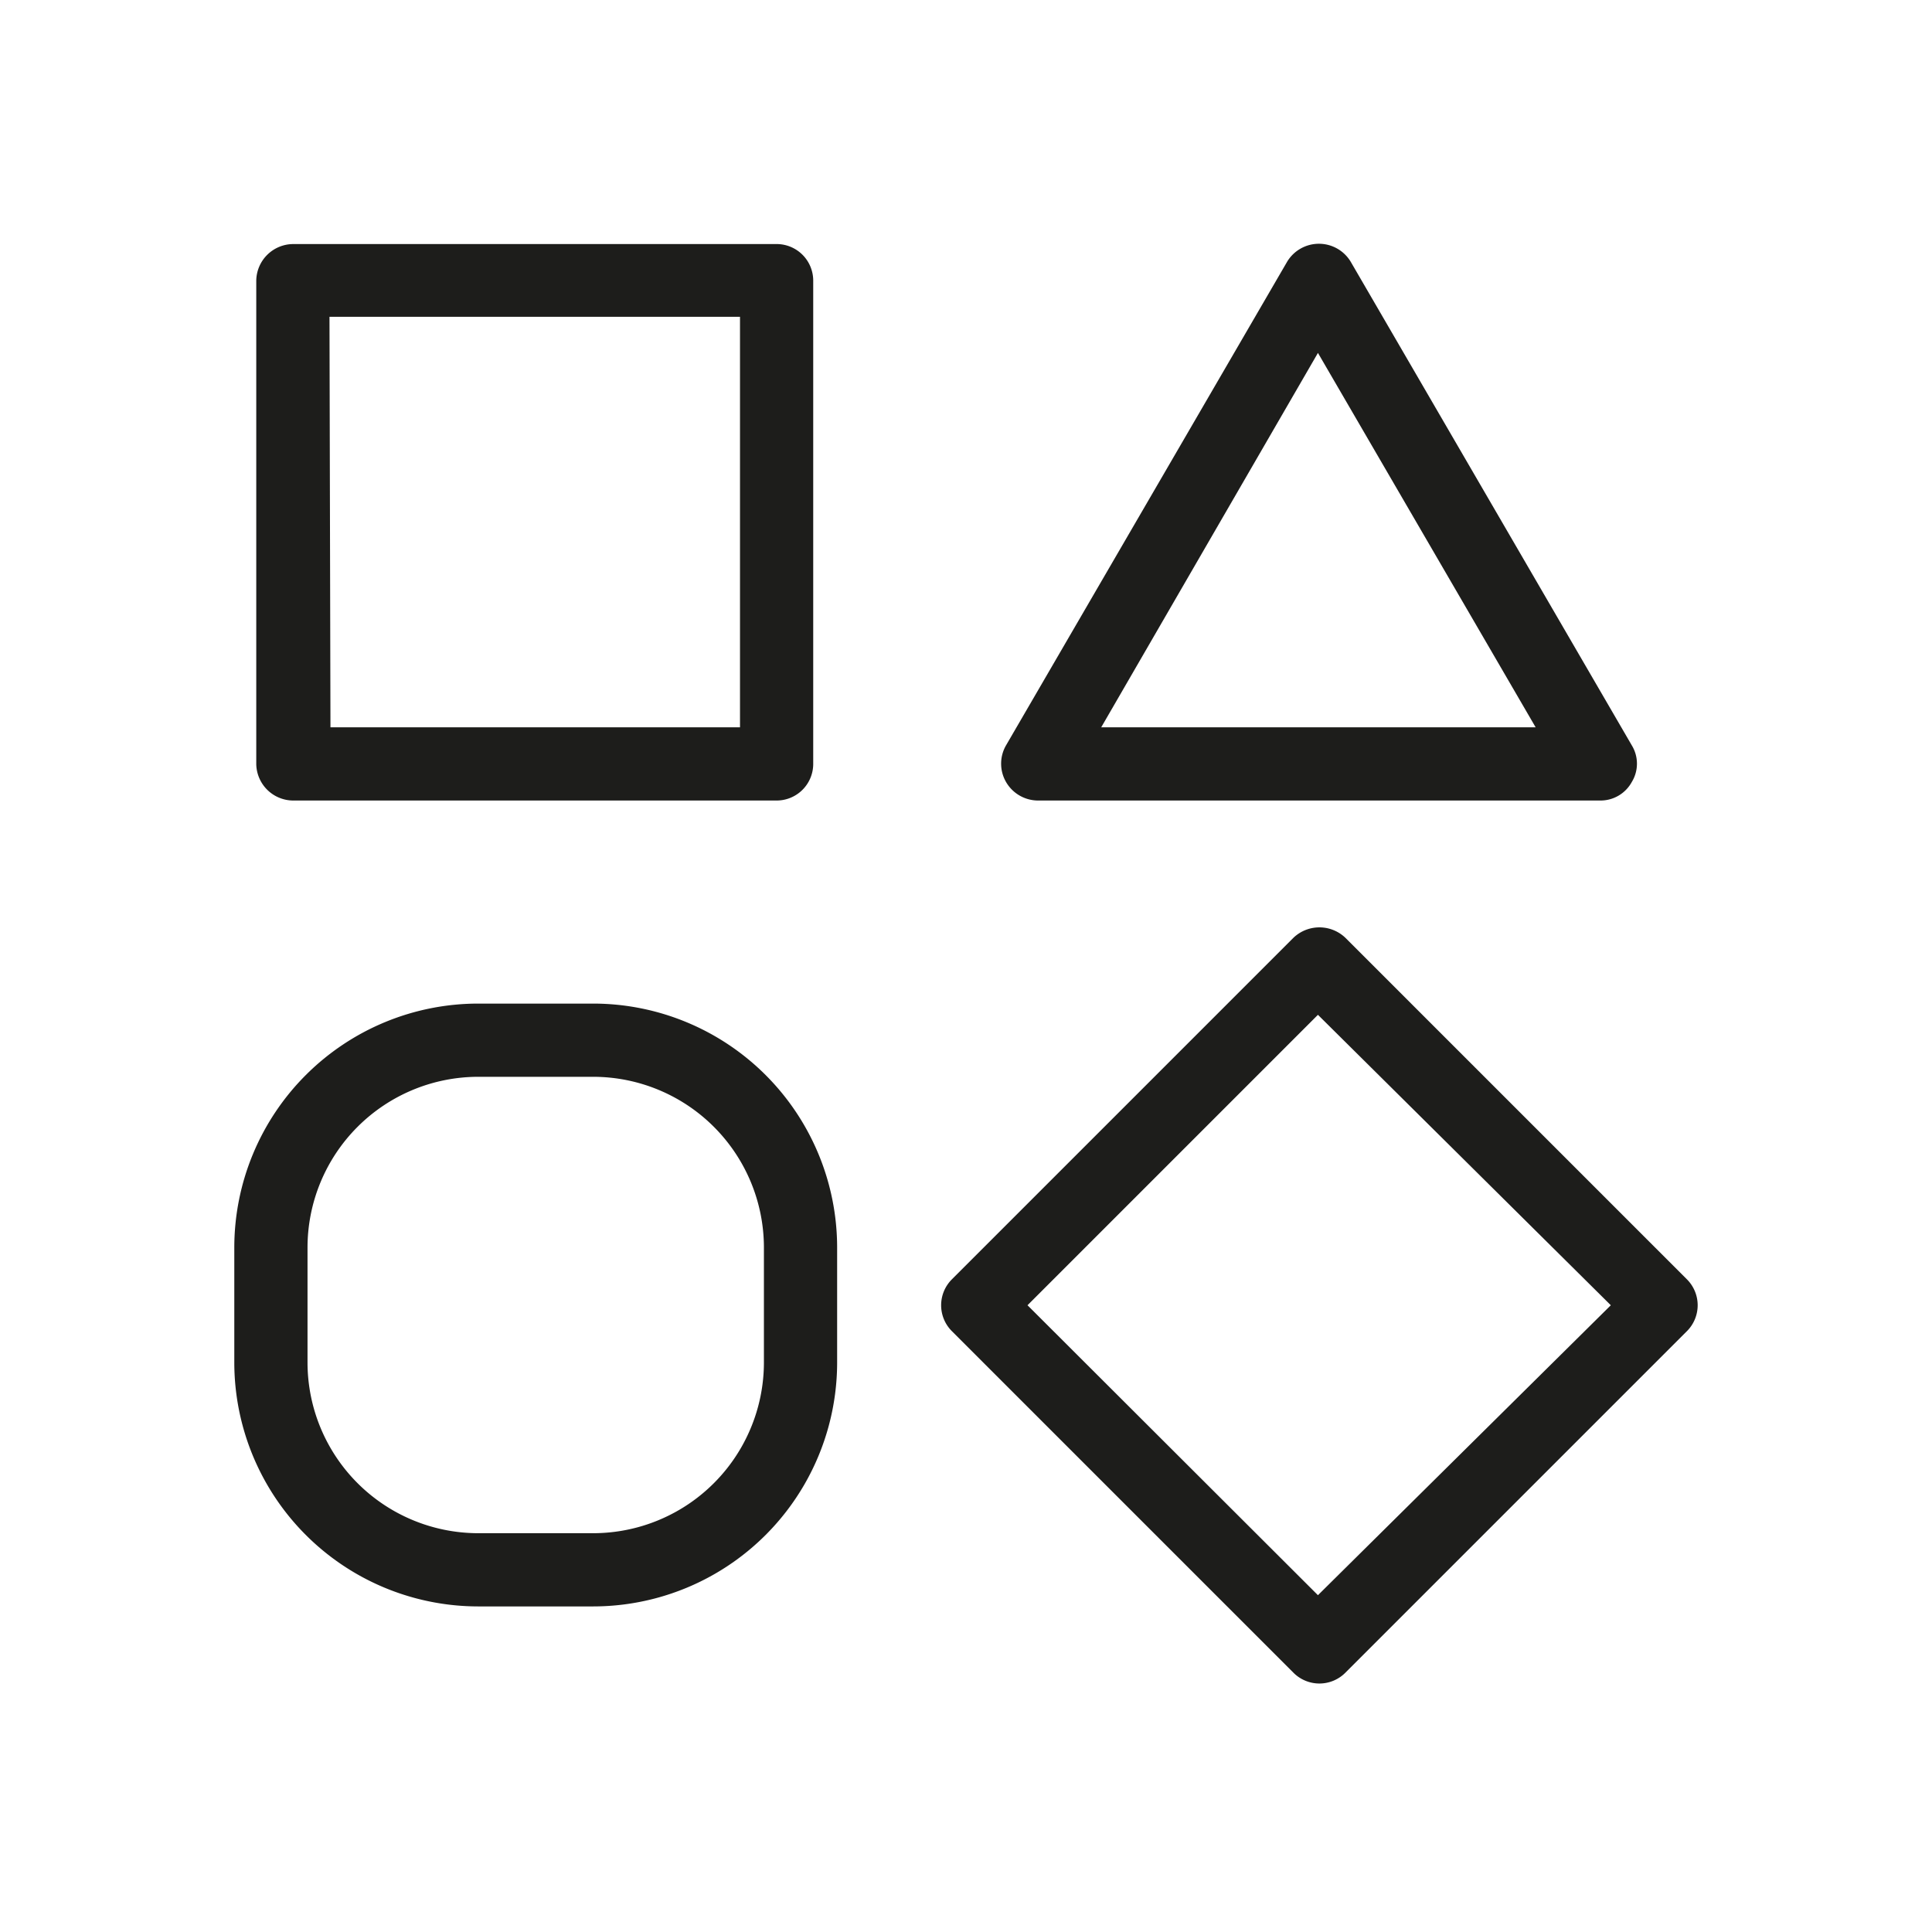 <svg xmlns="http://www.w3.org/2000/svg" viewBox="0 0 39.58 39.58"><g id="Layer_2" data-name="Layer 2"><g id="Layer_1-2" data-name="Layer 1"><rect width="39.58" height="39.58" style="fill:none"/><path d="M6,16.4h9.91a.75.75,0,0,0,.75-.75V5.74A.75.75,0,0,0,15.93,5H6a.76.76,0,0,0-.75.75v9.91A.76.76,0,0,0,6,16.4Zm.75-9.91h8.41V14.9H6.77ZM21.26,16.4H32.78a.73.73,0,0,0,.65-.38.72.72,0,0,0,0-.75L27.67,5.36a.76.76,0,0,0-1.3,0l-5.76,9.91a.75.75,0,0,0,0,.75A.76.76,0,0,0,21.26,16.4ZM27,7.23l4.46,7.67H22.56ZM12.15,20.56H9.8a5,5,0,0,0-5,5v2.35a5,5,0,0,0,5,5h2.35a5,5,0,0,0,5-5V25.56A5,5,0,0,0,12.15,20.56Zm3.5,7.35a3.5,3.5,0,0,1-3.5,3.5H9.8a3.5,3.5,0,0,1-3.5-3.5V25.56a3.5,3.5,0,0,1,3.5-3.5h2.35a3.5,3.5,0,0,1,3.5,3.5Zm18.91-1.7-7-7a.77.77,0,0,0-1.06,0l-7,7a.75.75,0,0,0,0,1.06l7,7a.75.75,0,0,0,1.06,0l7-7A.75.75,0,0,0,34.56,26.21ZM27,32.68l-5.95-5.94L27,20.79,33,26.74Z" style="fill:#1d1d1b"/></g></g></svg>